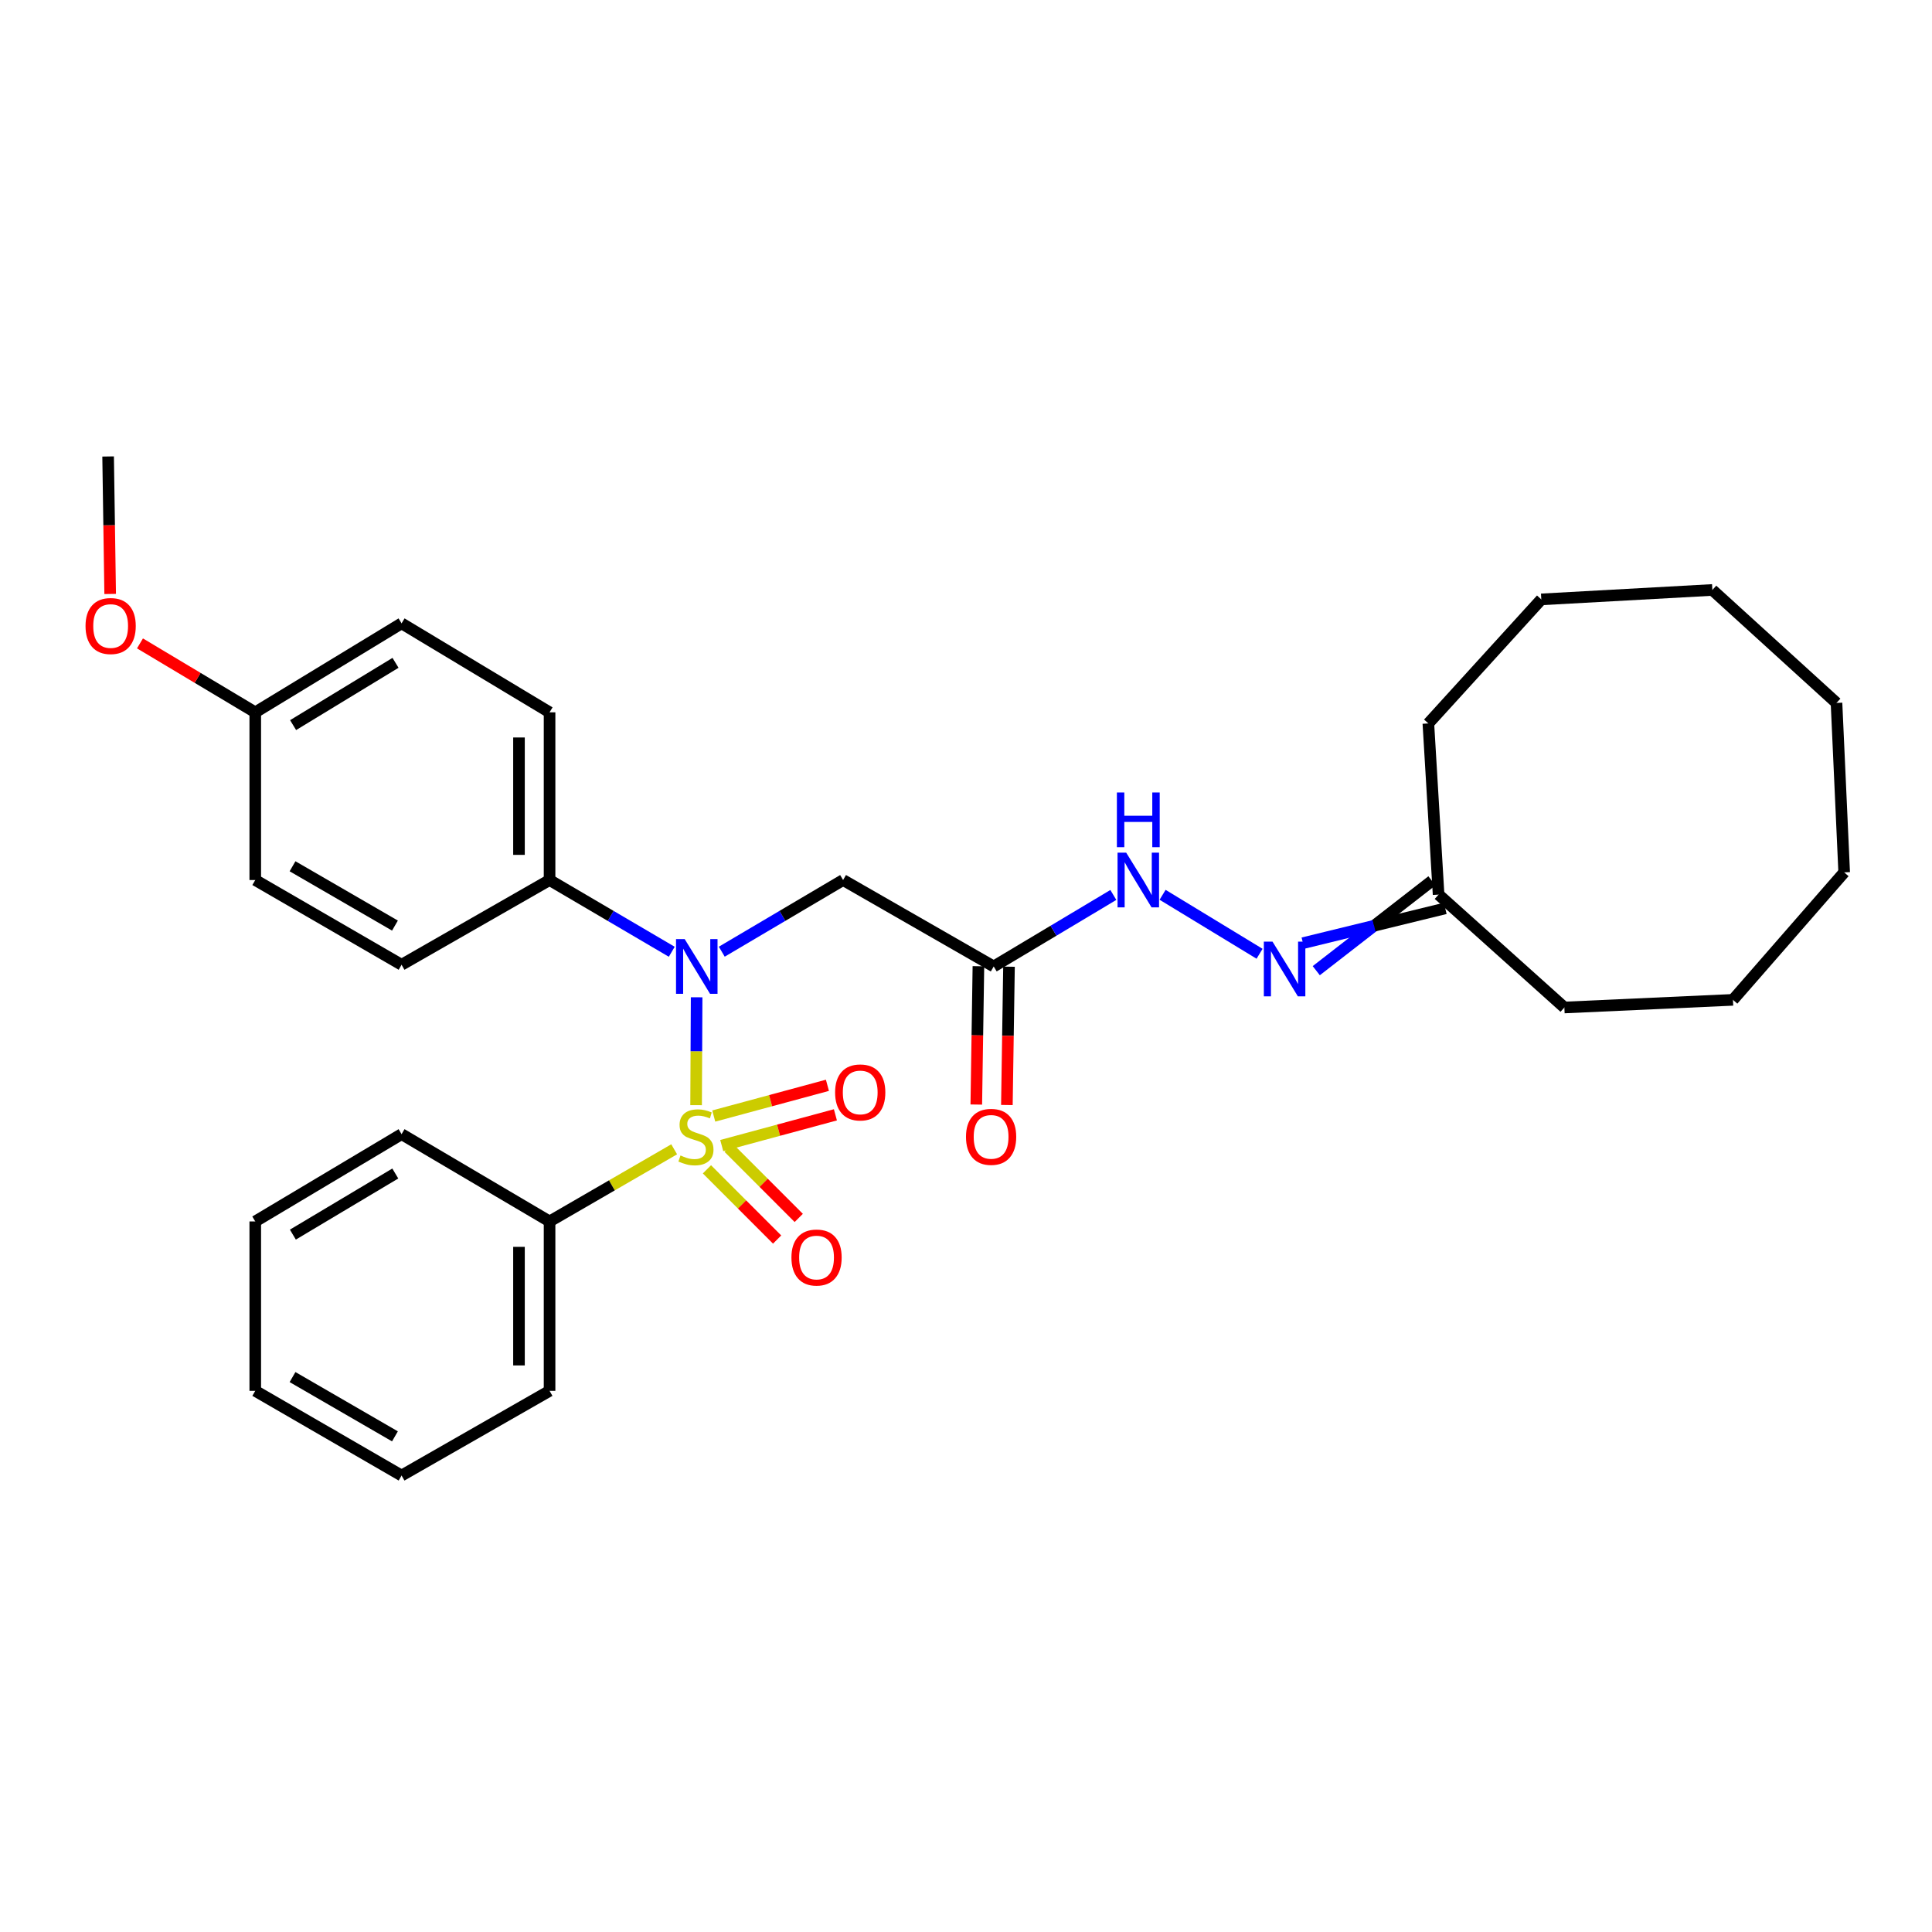 <?xml version='1.0' encoding='iso-8859-1'?>
<svg version='1.1' baseProfile='full'
              xmlns='http://www.w3.org/2000/svg'
                      xmlns:rdkit='http://www.rdkit.org/xml'
                      xmlns:xlink='http://www.w3.org/1999/xlink'
                  xml:space='preserve'
width='1000px' height='1000px' viewBox='0 0 1000 1000'>
<!-- END OF HEADER -->
<rect style='opacity:1.0;fill:#FFFFFF;stroke:none' width='1000' height='1000' x='0' y='0'> </rect>
<path class='bond-0' d='M 360.301,572.03 L 360.437,544.111' style='fill:none;fill-rule:evenodd;stroke:#CCCC00;stroke-width:6px;stroke-linecap:butt;stroke-linejoin:miter;stroke-opacity:1' />
<path class='bond-0' d='M 360.437,544.111 L 360.574,516.192' style='fill:none;fill-rule:evenodd;stroke:#0000FF;stroke-width:6px;stroke-linecap:butt;stroke-linejoin:miter;stroke-opacity:1' />
<path class='bond-3' d='M 365.909,605.243 L 384.073,623.416' style='fill:none;fill-rule:evenodd;stroke:#CCCC00;stroke-width:6px;stroke-linecap:butt;stroke-linejoin:miter;stroke-opacity:1' />
<path class='bond-3' d='M 384.073,623.416 L 402.236,641.59' style='fill:none;fill-rule:evenodd;stroke:#FF0000;stroke-width:6px;stroke-linecap:butt;stroke-linejoin:miter;stroke-opacity:1' />
<path class='bond-3' d='M 377.108,594.051 L 395.271,612.224' style='fill:none;fill-rule:evenodd;stroke:#CCCC00;stroke-width:6px;stroke-linecap:butt;stroke-linejoin:miter;stroke-opacity:1' />
<path class='bond-3' d='M 395.271,612.224 L 413.435,630.398' style='fill:none;fill-rule:evenodd;stroke:#FF0000;stroke-width:6px;stroke-linecap:butt;stroke-linejoin:miter;stroke-opacity:1' />
<path class='bond-4' d='M 373.569,592.944 L 402.987,584.989' style='fill:none;fill-rule:evenodd;stroke:#CCCC00;stroke-width:6px;stroke-linecap:butt;stroke-linejoin:miter;stroke-opacity:1' />
<path class='bond-4' d='M 402.987,584.989 L 432.405,577.034' style='fill:none;fill-rule:evenodd;stroke:#FF0000;stroke-width:6px;stroke-linecap:butt;stroke-linejoin:miter;stroke-opacity:1' />
<path class='bond-4' d='M 369.437,577.66 L 398.855,569.706' style='fill:none;fill-rule:evenodd;stroke:#CCCC00;stroke-width:6px;stroke-linecap:butt;stroke-linejoin:miter;stroke-opacity:1' />
<path class='bond-4' d='M 398.855,569.706 L 428.273,561.751' style='fill:none;fill-rule:evenodd;stroke:#FF0000;stroke-width:6px;stroke-linecap:butt;stroke-linejoin:miter;stroke-opacity:1' />
<path class='bond-5' d='M 348.952,594.877 L 316.703,613.547' style='fill:none;fill-rule:evenodd;stroke:#CCCC00;stroke-width:6px;stroke-linecap:butt;stroke-linejoin:miter;stroke-opacity:1' />
<path class='bond-5' d='M 316.703,613.547 L 284.455,632.217' style='fill:none;fill-rule:evenodd;stroke:#000000;stroke-width:6px;stroke-linecap:butt;stroke-linejoin:miter;stroke-opacity:1' />
<path class='bond-1' d='M 373.591,492.594 L 404.987,474.048' style='fill:none;fill-rule:evenodd;stroke:#0000FF;stroke-width:6px;stroke-linecap:butt;stroke-linejoin:miter;stroke-opacity:1' />
<path class='bond-1' d='M 404.987,474.048 L 436.383,455.503' style='fill:none;fill-rule:evenodd;stroke:#000000;stroke-width:6px;stroke-linecap:butt;stroke-linejoin:miter;stroke-opacity:1' />
<path class='bond-7' d='M 347.703,492.635 L 316.079,474.069' style='fill:none;fill-rule:evenodd;stroke:#0000FF;stroke-width:6px;stroke-linecap:butt;stroke-linejoin:miter;stroke-opacity:1' />
<path class='bond-7' d='M 316.079,474.069 L 284.455,455.503' style='fill:none;fill-rule:evenodd;stroke:#000000;stroke-width:6px;stroke-linecap:butt;stroke-linejoin:miter;stroke-opacity:1' />
<path class='bond-2' d='M 436.383,455.503 L 514.339,500.237' style='fill:none;fill-rule:evenodd;stroke:#000000;stroke-width:6px;stroke-linecap:butt;stroke-linejoin:miter;stroke-opacity:1' />
<path class='bond-8' d='M 514.339,500.237 L 545.3,481.731' style='fill:none;fill-rule:evenodd;stroke:#000000;stroke-width:6px;stroke-linecap:butt;stroke-linejoin:miter;stroke-opacity:1' />
<path class='bond-8' d='M 545.3,481.731 L 576.262,463.225' style='fill:none;fill-rule:evenodd;stroke:#0000FF;stroke-width:6px;stroke-linecap:butt;stroke-linejoin:miter;stroke-opacity:1' />
<path class='bond-9' d='M 506.424,500.117 L 505.877,535.913' style='fill:none;fill-rule:evenodd;stroke:#000000;stroke-width:6px;stroke-linecap:butt;stroke-linejoin:miter;stroke-opacity:1' />
<path class='bond-9' d='M 505.877,535.913 L 505.33,571.709' style='fill:none;fill-rule:evenodd;stroke:#FF0000;stroke-width:6px;stroke-linecap:butt;stroke-linejoin:miter;stroke-opacity:1' />
<path class='bond-9' d='M 522.254,500.358 L 521.707,536.154' style='fill:none;fill-rule:evenodd;stroke:#000000;stroke-width:6px;stroke-linecap:butt;stroke-linejoin:miter;stroke-opacity:1' />
<path class='bond-9' d='M 521.707,536.154 L 521.161,571.95' style='fill:none;fill-rule:evenodd;stroke:#FF0000;stroke-width:6px;stroke-linecap:butt;stroke-linejoin:miter;stroke-opacity:1' />
<path class='bond-17' d='M 284.455,632.217 L 284.455,719.901' style='fill:none;fill-rule:evenodd;stroke:#000000;stroke-width:6px;stroke-linecap:butt;stroke-linejoin:miter;stroke-opacity:1' />
<path class='bond-17' d='M 268.623,645.369 L 268.623,706.748' style='fill:none;fill-rule:evenodd;stroke:#000000;stroke-width:6px;stroke-linecap:butt;stroke-linejoin:miter;stroke-opacity:1' />
<path class='bond-18' d='M 284.455,632.217 L 207.853,587.033' style='fill:none;fill-rule:evenodd;stroke:#000000;stroke-width:6px;stroke-linecap:butt;stroke-linejoin:miter;stroke-opacity:1' />
<path class='bond-6' d='M 651.948,493.67 L 601.758,463.15' style='fill:none;fill-rule:evenodd;stroke:#0000FF;stroke-width:6px;stroke-linecap:butt;stroke-linejoin:miter;stroke-opacity:1' />
<path class='bond-10' d='M 681.299,502.42 L 711.233,479.171' style='fill:none;fill-rule:evenodd;stroke:#0000FF;stroke-width:6px;stroke-linecap:butt;stroke-linejoin:miter;stroke-opacity:1' />
<path class='bond-10' d='M 711.233,479.171 L 741.167,455.921' style='fill:none;fill-rule:evenodd;stroke:#000000;stroke-width:6px;stroke-linecap:butt;stroke-linejoin:miter;stroke-opacity:1' />
<path class='bond-10' d='M 674.413,488.164 L 711.233,479.171' style='fill:none;fill-rule:evenodd;stroke:#0000FF;stroke-width:6px;stroke-linecap:butt;stroke-linejoin:miter;stroke-opacity:1' />
<path class='bond-10' d='M 711.233,479.171 L 748.053,470.177' style='fill:none;fill-rule:evenodd;stroke:#000000;stroke-width:6px;stroke-linecap:butt;stroke-linejoin:miter;stroke-opacity:1' />
<path class='bond-11' d='M 284.455,455.503 L 284.455,368.698' style='fill:none;fill-rule:evenodd;stroke:#000000;stroke-width:6px;stroke-linecap:butt;stroke-linejoin:miter;stroke-opacity:1' />
<path class='bond-11' d='M 268.623,442.482 L 268.623,381.719' style='fill:none;fill-rule:evenodd;stroke:#000000;stroke-width:6px;stroke-linecap:butt;stroke-linejoin:miter;stroke-opacity:1' />
<path class='bond-12' d='M 284.455,455.503 L 207.853,499.358' style='fill:none;fill-rule:evenodd;stroke:#000000;stroke-width:6px;stroke-linecap:butt;stroke-linejoin:miter;stroke-opacity:1' />
<path class='bond-19' d='M 744.61,463.049 L 739.315,374.45' style='fill:none;fill-rule:evenodd;stroke:#000000;stroke-width:6px;stroke-linecap:butt;stroke-linejoin:miter;stroke-opacity:1' />
<path class='bond-20' d='M 744.61,463.049 L 809.716,521.479' style='fill:none;fill-rule:evenodd;stroke:#000000;stroke-width:6px;stroke-linecap:butt;stroke-linejoin:miter;stroke-opacity:1' />
<path class='bond-14' d='M 284.455,368.698 L 207.853,322.644' style='fill:none;fill-rule:evenodd;stroke:#000000;stroke-width:6px;stroke-linecap:butt;stroke-linejoin:miter;stroke-opacity:1' />
<path class='bond-15' d='M 207.853,499.358 L 132.122,455.503' style='fill:none;fill-rule:evenodd;stroke:#000000;stroke-width:6px;stroke-linecap:butt;stroke-linejoin:miter;stroke-opacity:1' />
<path class='bond-15' d='M 204.428,479.079 L 151.416,448.38' style='fill:none;fill-rule:evenodd;stroke:#000000;stroke-width:6px;stroke-linecap:butt;stroke-linejoin:miter;stroke-opacity:1' />
<path class='bond-13' d='M 132.122,368.698 L 132.122,455.503' style='fill:none;fill-rule:evenodd;stroke:#000000;stroke-width:6px;stroke-linecap:butt;stroke-linejoin:miter;stroke-opacity:1' />
<path class='bond-16' d='M 132.122,368.698 L 102.287,350.86' style='fill:none;fill-rule:evenodd;stroke:#000000;stroke-width:6px;stroke-linecap:butt;stroke-linejoin:miter;stroke-opacity:1' />
<path class='bond-16' d='M 102.287,350.86 L 72.451,333.022' style='fill:none;fill-rule:evenodd;stroke:#FF0000;stroke-width:6px;stroke-linecap:butt;stroke-linejoin:miter;stroke-opacity:1' />
<path class='bond-31' d='M 132.122,368.698 L 207.853,322.644' style='fill:none;fill-rule:evenodd;stroke:#000000;stroke-width:6px;stroke-linecap:butt;stroke-linejoin:miter;stroke-opacity:1' />
<path class='bond-31' d='M 151.708,375.317 L 204.72,343.079' style='fill:none;fill-rule:evenodd;stroke:#000000;stroke-width:6px;stroke-linecap:butt;stroke-linejoin:miter;stroke-opacity:1' />
<path class='bond-21' d='M 57.024,307.433 L 56.492,271.852' style='fill:none;fill-rule:evenodd;stroke:#FF0000;stroke-width:6px;stroke-linecap:butt;stroke-linejoin:miter;stroke-opacity:1' />
<path class='bond-21' d='M 56.492,271.852 L 55.96,236.27' style='fill:none;fill-rule:evenodd;stroke:#000000;stroke-width:6px;stroke-linecap:butt;stroke-linejoin:miter;stroke-opacity:1' />
<path class='bond-23' d='M 284.455,719.901 L 207.853,763.73' style='fill:none;fill-rule:evenodd;stroke:#000000;stroke-width:6px;stroke-linecap:butt;stroke-linejoin:miter;stroke-opacity:1' />
<path class='bond-22' d='M 207.853,587.033 L 132.122,632.217' style='fill:none;fill-rule:evenodd;stroke:#000000;stroke-width:6px;stroke-linecap:butt;stroke-linejoin:miter;stroke-opacity:1' />
<path class='bond-22' d='M 204.605,607.407 L 151.594,639.035' style='fill:none;fill-rule:evenodd;stroke:#000000;stroke-width:6px;stroke-linecap:butt;stroke-linejoin:miter;stroke-opacity:1' />
<path class='bond-24' d='M 739.315,374.45 L 797.771,310.242' style='fill:none;fill-rule:evenodd;stroke:#000000;stroke-width:6px;stroke-linecap:butt;stroke-linejoin:miter;stroke-opacity:1' />
<path class='bond-25' d='M 809.716,521.479 L 896.978,517.521' style='fill:none;fill-rule:evenodd;stroke:#000000;stroke-width:6px;stroke-linecap:butt;stroke-linejoin:miter;stroke-opacity:1' />
<path class='bond-26' d='M 132.122,632.217 L 132.122,719.901' style='fill:none;fill-rule:evenodd;stroke:#000000;stroke-width:6px;stroke-linecap:butt;stroke-linejoin:miter;stroke-opacity:1' />
<path class='bond-30' d='M 207.853,763.73 L 132.122,719.901' style='fill:none;fill-rule:evenodd;stroke:#000000;stroke-width:6px;stroke-linecap:butt;stroke-linejoin:miter;stroke-opacity:1' />
<path class='bond-30' d='M 204.424,743.453 L 151.412,712.772' style='fill:none;fill-rule:evenodd;stroke:#000000;stroke-width:6px;stroke-linecap:butt;stroke-linejoin:miter;stroke-opacity:1' />
<path class='bond-29' d='M 797.771,310.242 L 886.317,305.36' style='fill:none;fill-rule:evenodd;stroke:#000000;stroke-width:6px;stroke-linecap:butt;stroke-linejoin:miter;stroke-opacity:1' />
<path class='bond-27' d='M 896.978,517.521 L 954.545,451.536' style='fill:none;fill-rule:evenodd;stroke:#000000;stroke-width:6px;stroke-linecap:butt;stroke-linejoin:miter;stroke-opacity:1' />
<path class='bond-28' d='M 954.545,451.536 L 950.57,363.834' style='fill:none;fill-rule:evenodd;stroke:#000000;stroke-width:6px;stroke-linecap:butt;stroke-linejoin:miter;stroke-opacity:1' />
<path class='bond-32' d='M 950.57,363.834 L 886.317,305.36' style='fill:none;fill-rule:evenodd;stroke:#000000;stroke-width:6px;stroke-linecap:butt;stroke-linejoin:miter;stroke-opacity:1' />
<path  class='atom-0' d='M 352.221 598.073
Q 352.541 598.193, 353.861 598.753
Q 355.181 599.313, 356.621 599.673
Q 358.101 599.993, 359.541 599.993
Q 362.221 599.993, 363.781 598.713
Q 365.341 597.393, 365.341 595.113
Q 365.341 593.553, 364.541 592.593
Q 363.781 591.633, 362.581 591.113
Q 361.381 590.593, 359.381 589.993
Q 356.861 589.233, 355.341 588.513
Q 353.861 587.793, 352.781 586.273
Q 351.741 584.753, 351.741 582.193
Q 351.741 578.633, 354.141 576.433
Q 356.581 574.233, 361.381 574.233
Q 364.661 574.233, 368.381 575.793
L 367.461 578.873
Q 364.061 577.473, 361.501 577.473
Q 358.741 577.473, 357.221 578.633
Q 355.701 579.753, 355.741 581.713
Q 355.741 583.233, 356.501 584.153
Q 357.301 585.073, 358.421 585.593
Q 359.581 586.113, 361.501 586.713
Q 364.061 587.513, 365.581 588.313
Q 367.101 589.113, 368.181 590.753
Q 369.301 592.353, 369.301 595.113
Q 369.301 599.033, 366.661 601.153
Q 364.061 603.233, 359.701 603.233
Q 357.181 603.233, 355.261 602.673
Q 353.381 602.153, 351.141 601.233
L 352.221 598.073
' fill='#CCCC00'/>
<path  class='atom-1' d='M 354.392 486.077
L 363.672 501.077
Q 364.592 502.557, 366.072 505.237
Q 367.552 507.917, 367.632 508.077
L 367.632 486.077
L 371.392 486.077
L 371.392 514.397
L 367.512 514.397
L 357.552 497.997
Q 356.392 496.077, 355.152 493.877
Q 353.952 491.677, 353.592 490.997
L 353.592 514.397
L 349.912 514.397
L 349.912 486.077
L 354.392 486.077
' fill='#0000FF'/>
<path  class='atom-4' d='M 409.644 650.891
Q 409.644 644.091, 413.004 640.291
Q 416.364 636.491, 422.644 636.491
Q 428.924 636.491, 432.284 640.291
Q 435.644 644.091, 435.644 650.891
Q 435.644 657.771, 432.244 661.691
Q 428.844 665.571, 422.644 665.571
Q 416.404 665.571, 413.004 661.691
Q 409.644 657.811, 409.644 650.891
M 422.644 662.371
Q 426.964 662.371, 429.284 659.491
Q 431.644 656.571, 431.644 650.891
Q 431.644 645.331, 429.284 642.531
Q 426.964 639.691, 422.644 639.691
Q 418.324 639.691, 415.964 642.491
Q 413.644 645.291, 413.644 650.891
Q 413.644 656.611, 415.964 659.491
Q 418.324 662.371, 422.644 662.371
' fill='#FF0000'/>
<path  class='atom-5' d='M 432.249 565.441
Q 432.249 558.641, 435.609 554.841
Q 438.969 551.041, 445.249 551.041
Q 451.529 551.041, 454.889 554.841
Q 458.249 558.641, 458.249 565.441
Q 458.249 572.321, 454.849 576.241
Q 451.449 580.121, 445.249 580.121
Q 439.009 580.121, 435.609 576.241
Q 432.249 572.361, 432.249 565.441
M 445.249 576.921
Q 449.569 576.921, 451.889 574.041
Q 454.249 571.121, 454.249 565.441
Q 454.249 559.881, 451.889 557.081
Q 449.569 554.241, 445.249 554.241
Q 440.929 554.241, 438.569 557.041
Q 436.249 559.841, 436.249 565.441
Q 436.249 571.161, 438.569 574.041
Q 440.929 576.921, 445.249 576.921
' fill='#FF0000'/>
<path  class='atom-7' d='M 658.643 487.388
L 667.923 502.388
Q 668.843 503.868, 670.323 506.548
Q 671.803 509.228, 671.883 509.388
L 671.883 487.388
L 675.643 487.388
L 675.643 515.708
L 671.763 515.708
L 661.803 499.308
Q 660.643 497.388, 659.403 495.188
Q 658.203 492.988, 657.843 492.308
L 657.843 515.708
L 654.163 515.708
L 654.163 487.388
L 658.643 487.388
' fill='#0000FF'/>
<path  class='atom-9' d='M 582.921 441.343
L 592.201 456.343
Q 593.121 457.823, 594.601 460.503
Q 596.081 463.183, 596.161 463.343
L 596.161 441.343
L 599.921 441.343
L 599.921 469.663
L 596.041 469.663
L 586.081 453.263
Q 584.921 451.343, 583.681 449.143
Q 582.481 446.943, 582.121 446.263
L 582.121 469.663
L 578.441 469.663
L 578.441 441.343
L 582.921 441.343
' fill='#0000FF'/>
<path  class='atom-9' d='M 578.101 410.191
L 581.941 410.191
L 581.941 422.231
L 596.421 422.231
L 596.421 410.191
L 600.261 410.191
L 600.261 438.511
L 596.421 438.511
L 596.421 425.431
L 581.941 425.431
L 581.941 438.511
L 578.101 438.511
L 578.101 410.191
' fill='#0000FF'/>
<path  class='atom-10' d='M 499.993 588.433
Q 499.993 581.633, 503.353 577.833
Q 506.713 574.033, 512.993 574.033
Q 519.273 574.033, 522.633 577.833
Q 525.993 581.633, 525.993 588.433
Q 525.993 595.313, 522.593 599.233
Q 519.193 603.113, 512.993 603.113
Q 506.753 603.113, 503.353 599.233
Q 499.993 595.353, 499.993 588.433
M 512.993 599.913
Q 517.313 599.913, 519.633 597.033
Q 521.993 594.113, 521.993 588.433
Q 521.993 582.873, 519.633 580.073
Q 517.313 577.233, 512.993 577.233
Q 508.673 577.233, 506.313 580.033
Q 503.993 582.833, 503.993 588.433
Q 503.993 594.153, 506.313 597.033
Q 508.673 599.913, 512.993 599.913
' fill='#FF0000'/>
<path  class='atom-17' d='M 44.271 324.026
Q 44.271 317.226, 47.631 313.426
Q 50.991 309.626, 57.271 309.626
Q 63.551 309.626, 66.911 313.426
Q 70.271 317.226, 70.271 324.026
Q 70.271 330.906, 66.871 334.826
Q 63.471 338.706, 57.271 338.706
Q 51.031 338.706, 47.631 334.826
Q 44.271 330.946, 44.271 324.026
M 57.271 335.506
Q 61.591 335.506, 63.911 332.626
Q 66.271 329.706, 66.271 324.026
Q 66.271 318.466, 63.911 315.666
Q 61.591 312.826, 57.271 312.826
Q 52.951 312.826, 50.591 315.626
Q 48.271 318.426, 48.271 324.026
Q 48.271 329.746, 50.591 332.626
Q 52.951 335.506, 57.271 335.506
' fill='#FF0000'/>
</svg>
